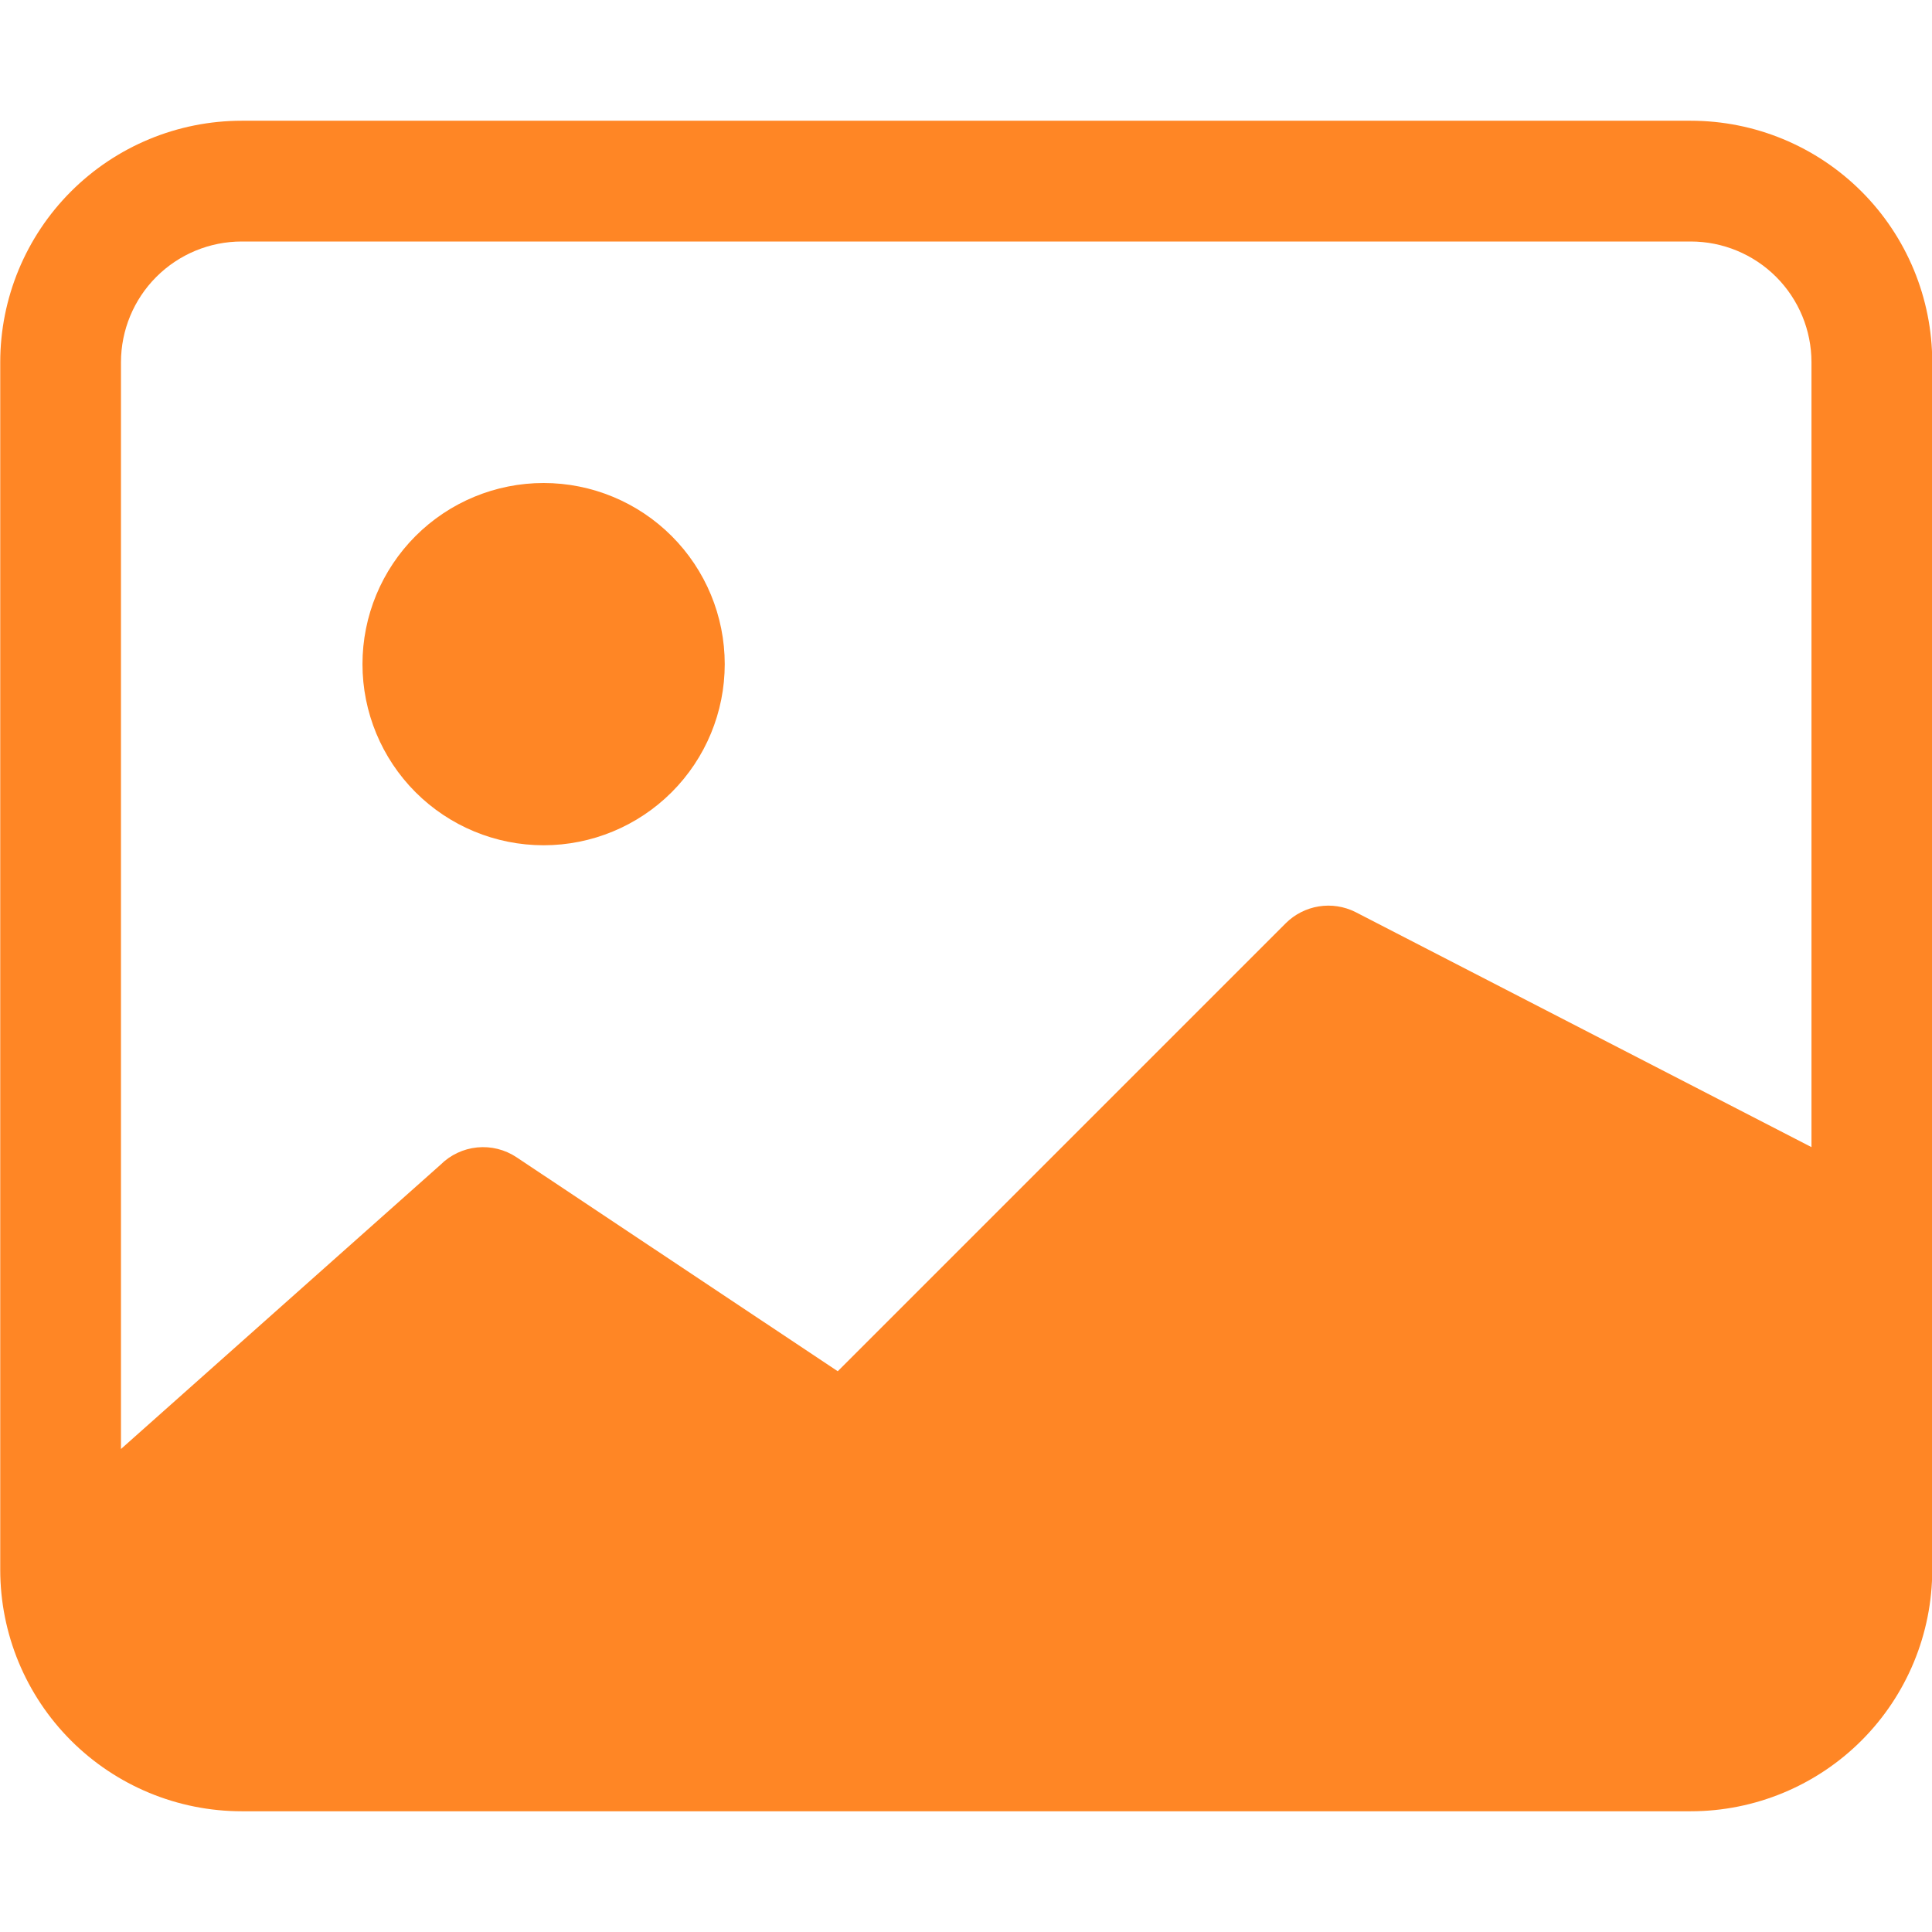 <svg width="65" height="65" viewBox="0 0 65 65" fill="none" xmlns="http://www.w3.org/2000/svg">
<g clip-path="url(#clip0_951_833)">
<path d="M24.383 22.344C24.383 23.96 23.741 25.51 22.598 26.653C21.455 27.796 19.905 28.438 18.289 28.438C16.673 28.438 15.123 27.796 13.98 26.653C12.838 25.51 12.195 23.96 12.195 22.344C12.195 20.728 12.838 19.178 13.98 18.035C15.123 16.892 16.673 16.25 18.289 16.25C19.905 16.25 21.455 16.892 22.598 18.035C23.741 19.178 24.383 20.728 24.383 22.344Z" fill="#FF8625"/>
<path d="M8.133 4.062C5.978 4.062 3.911 4.919 2.388 6.442C0.864 7.966 0.008 10.033 0.008 12.188V52.812C0.008 54.967 0.864 57.034 2.388 58.558C3.911 60.081 5.978 60.938 8.133 60.938H56.883C59.038 60.938 61.104 60.081 62.628 58.558C64.152 57.034 65.008 54.967 65.008 52.812V12.188C65.008 10.033 64.152 7.966 62.628 6.442C61.104 4.919 59.038 4.062 56.883 4.062H8.133ZM56.883 8.125C57.96 8.125 58.994 8.553 59.756 9.315C60.517 10.077 60.945 11.11 60.945 12.188V38.594L45.601 30.684C45.22 30.493 44.789 30.427 44.368 30.495C43.948 30.563 43.559 30.761 43.257 31.062L28.185 46.134L17.379 38.935C16.989 38.675 16.521 38.558 16.055 38.604C15.588 38.65 15.152 38.856 14.82 39.187L4.07 48.75V12.188C4.07 11.11 4.498 10.077 5.26 9.315C6.022 8.553 7.055 8.125 8.133 8.125H56.883Z" fill="#FF8625"/>
</g>
<defs>
<clipPath id="clip0_951_833">
<rect width="65" height="65" fill="white"/>
</clipPath>
</defs>
</svg>
